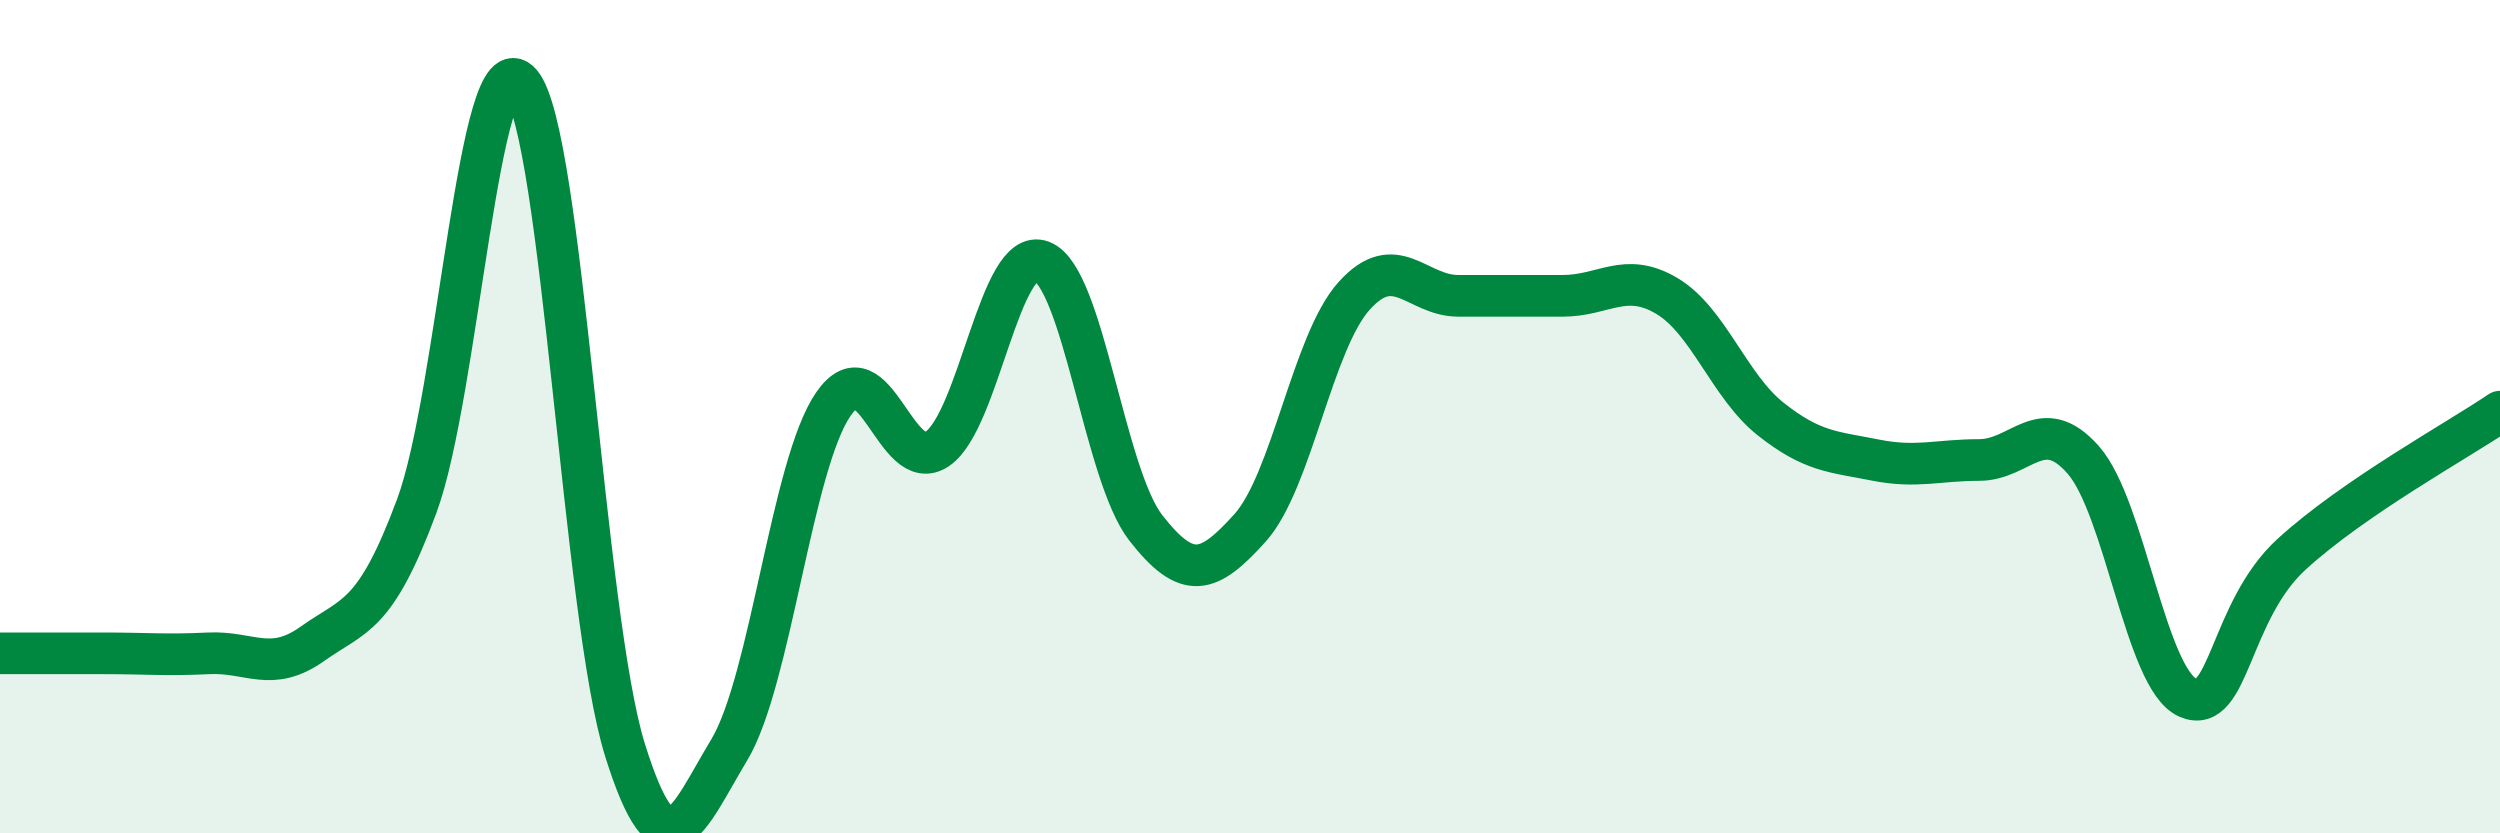 
    <svg width="60" height="20" viewBox="0 0 60 20" xmlns="http://www.w3.org/2000/svg">
      <path
        d="M 0,15.68 C 0.5,15.68 1.5,15.68 2.5,15.68 C 3.5,15.68 4,15.73 5,15.68 C 6,15.63 6.5,16.16 7.5,15.45 C 8.5,14.74 9,14.84 10,12.15 C 11,9.46 11.5,0.83 12.5,2 C 13.5,3.17 14,14.8 15,18 C 16,21.2 16.5,19.66 17.5,18 C 18.5,16.34 19,11.15 20,9.7 C 21,8.25 21.5,11.46 22.5,10.77 C 23.5,10.08 24,5.89 25,6.27 C 26,6.65 26.5,11.39 27.5,12.67 C 28.5,13.95 29,13.78 30,12.67 C 31,11.56 31.5,8.21 32.5,7.1 C 33.5,5.99 34,7.1 35,7.1 C 36,7.1 36.5,7.1 37.5,7.1 C 38.5,7.1 39,6.51 40,7.1 C 41,7.69 41.5,9.27 42.5,10.06 C 43.5,10.85 44,10.84 45,11.04 C 46,11.24 46.5,11.04 47.5,11.04 C 48.5,11.04 49,9.9 50,11.04 C 51,12.18 51.5,16.29 52.5,16.74 C 53.5,17.19 53.5,14.67 55,13.3 C 56.5,11.93 59,10.56 60,9.88L60 20L0 20Z"
        fill="#008740"
        opacity="0.1"
        stroke-linecap="round"
        stroke-linejoin="round"
      />
      <path
        d="M 0,15.68 C 0.5,15.68 1.5,15.68 2.5,15.68 C 3.5,15.68 4,15.73 5,15.68 C 6,15.63 6.5,16.16 7.5,15.45 C 8.5,14.74 9,14.84 10,12.15 C 11,9.46 11.5,0.83 12.5,2 C 13.5,3.17 14,14.8 15,18 C 16,21.2 16.5,19.66 17.5,18 C 18.5,16.34 19,11.15 20,9.7 C 21,8.25 21.5,11.46 22.5,10.77 C 23.5,10.08 24,5.89 25,6.27 C 26,6.65 26.5,11.39 27.5,12.67 C 28.5,13.95 29,13.78 30,12.67 C 31,11.56 31.5,8.21 32.5,7.1 C 33.5,5.99 34,7.1 35,7.1 C 36,7.1 36.5,7.1 37.5,7.1 C 38.5,7.1 39,6.51 40,7.1 C 41,7.69 41.5,9.27 42.5,10.06 C 43.5,10.85 44,10.84 45,11.04 C 46,11.24 46.5,11.04 47.5,11.04 C 48.5,11.04 49,9.9 50,11.04 C 51,12.18 51.5,16.29 52.5,16.74 C 53.5,17.19 53.5,14.67 55,13.3 C 56.5,11.93 59,10.56 60,9.88"
        stroke="#008740"
        stroke-width="1"
        fill="none"
        stroke-linecap="round"
        stroke-linejoin="round"
      />
    </svg>
  